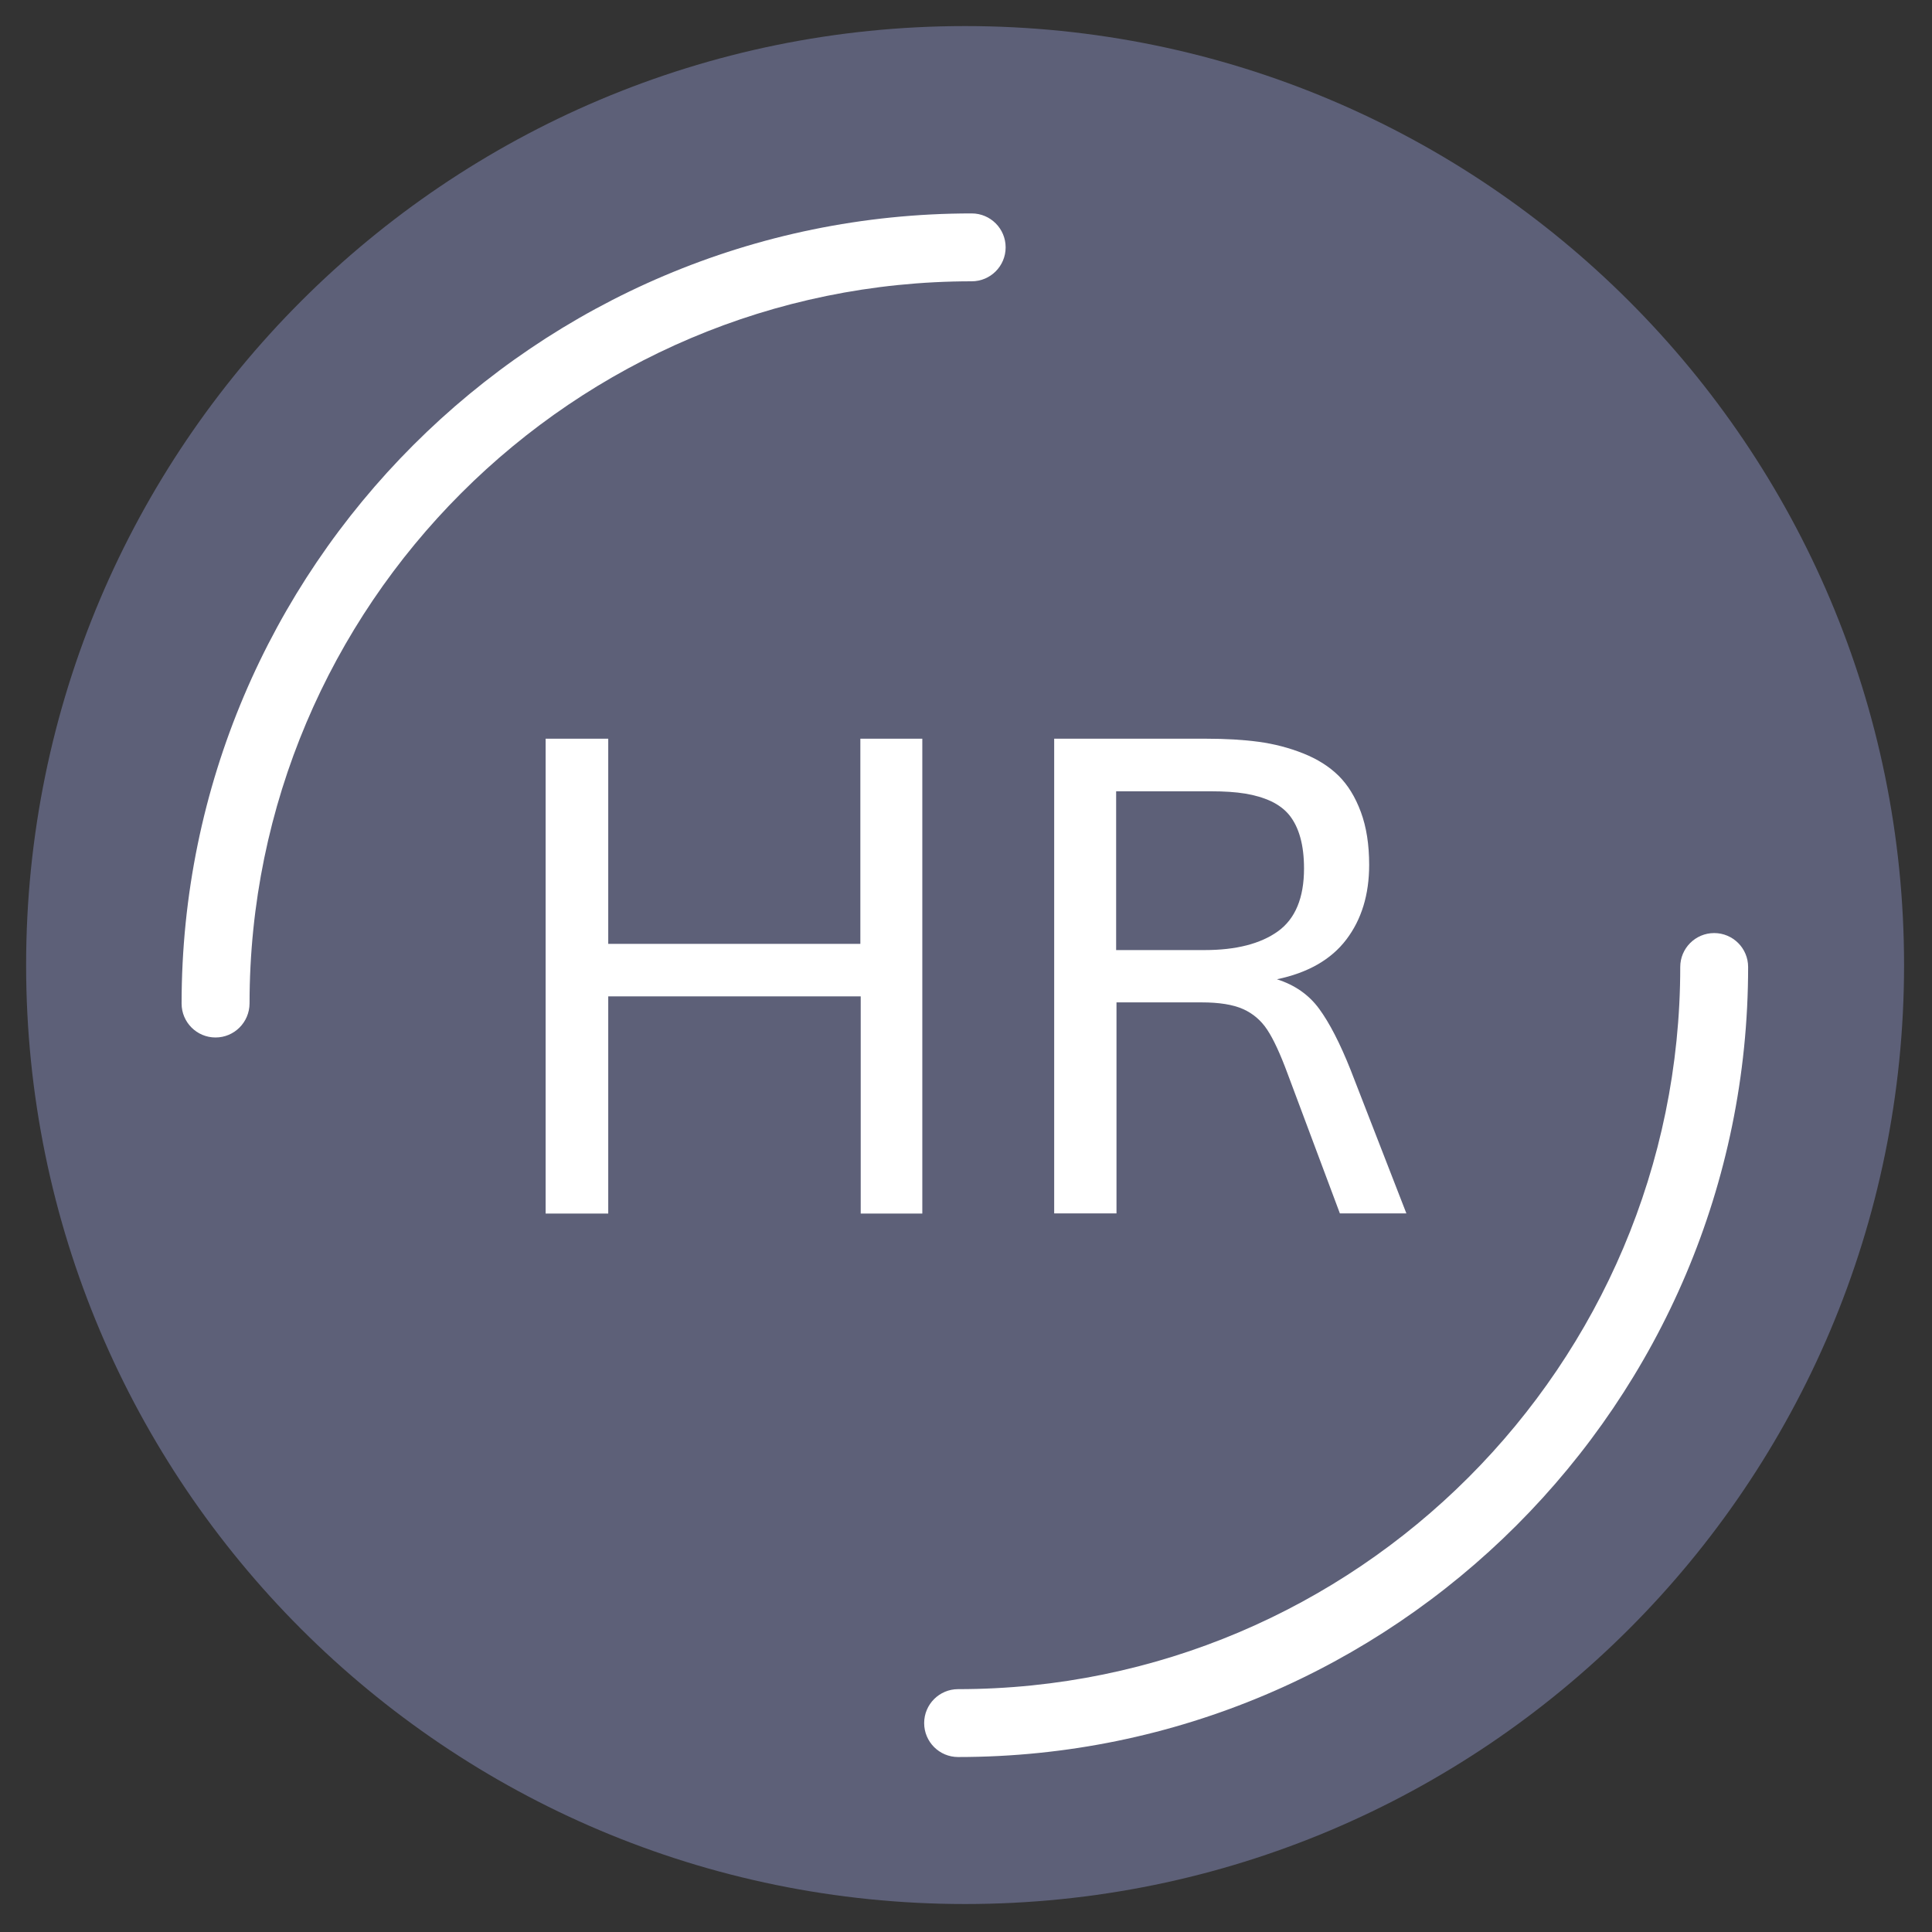 <?xml version="1.0" encoding="UTF-8" standalone="no"?>
<!DOCTYPE svg PUBLIC "-//W3C//DTD SVG 1.1//EN" "http://www.w3.org/Graphics/SVG/1.1/DTD/svg11.dtd">
<svg width="100%" height="100%" viewBox="0 0 995 995" version="1.1" xmlns="http://www.w3.org/2000/svg" xmlns:xlink="http://www.w3.org/1999/xlink" xml:space="preserve" xmlns:serif="http://www.serif.com/" style="fill-rule:evenodd;clip-rule:evenodd;stroke-linejoin:round;stroke-miterlimit:2;">
    <rect x="0" y="0" width="995" height="995" fill="#333333" stroke="none"/>
    <g>
        <g transform="matrix(8.333,0,0,8.333,497.033,13.429)">
            <path d="M0,116.064C32.047,116.064 58.032,90.085 58.032,58.032C58.032,25.985 32.047,0 0,0C-32.047,0 -58.032,25.985 -58.032,58.032C-58.032,90.085 -32.047,116.064 0,116.064" style="fill:rgb(93,96,120);fill-rule:nonzero;"/>
        </g>
        <g transform="matrix(8.333,0,0,8.333,493.426,480.538)">
            <path d="M0,50.924C-1.158,50.924 -2.097,49.985 -2.097,48.826C-2.097,47.668 -1.158,46.729 0,46.729C24.613,46.729 44.632,26.704 44.632,2.097C44.632,0.939 45.571,0 46.729,0C47.888,0 48.827,0.939 48.827,2.097C48.832,29.016 26.93,50.924 0,50.924" style="fill:white;fill-rule:nonzero;"/>
        </g>
        <g transform="matrix(8.333,0,0,8.333,110.998,109.915)">
            <path d="M0,50.93C-1.158,50.93 -2.097,49.991 -2.097,48.832C-2.097,21.908 19.811,0 46.735,0C47.893,0 48.832,0.939 48.832,2.097C48.832,3.256 47.893,4.195 46.735,4.195C22.122,4.195 2.103,24.22 2.103,48.826C2.097,49.991 1.158,50.93 0,50.93" style="fill:white;fill-rule:nonzero;"/>
        </g>
        <g transform="matrix(8.333,0,0,8.333,281.007,380.439)">
            <path d="M0,29.348L0,0L3.869,0L3.869,12.68L19.451,12.68L19.451,0L23.28,0L23.28,29.348L19.473,29.348L19.473,15.925L3.869,15.925L3.869,29.348L0,29.348Z" style="fill:white;fill-rule:nonzero;"/>
        </g>
        <g transform="matrix(8.333,0,0,8.333,574.822,516.146)">
            <path d="M0,-3.222L5.466,-3.222C7.411,-3.222 8.924,-3.61 9.998,-4.38C11.072,-5.151 11.612,-6.45 11.612,-8.26C11.612,-9.003 11.533,-9.643 11.381,-10.183C11.23,-10.729 11.005,-11.179 10.718,-11.544C10.431,-11.904 10.043,-12.197 9.571,-12.422C9.093,-12.641 8.559,-12.798 7.968,-12.894C7.378,-12.99 6.68,-13.035 5.871,-13.035L0,-13.035L0,-3.222ZM-3.829,13.063L-3.829,-16.285L5.562,-16.285C6.771,-16.285 7.85,-16.223 8.806,-16.094C9.762,-15.964 10.678,-15.728 11.556,-15.379C12.433,-15.031 13.164,-14.57 13.743,-14.002C14.323,-13.428 14.783,-12.68 15.126,-11.752C15.469,-10.825 15.638,-9.739 15.638,-8.491C15.638,-6.646 15.166,-5.111 14.227,-3.874C13.288,-2.637 11.854,-1.816 9.936,-1.417C11.039,-1.068 11.91,-0.461 12.545,0.405C13.181,1.271 13.833,2.531 14.491,4.184L17.938,13.052L13.828,13.052L10.6,4.426C10.144,3.189 9.723,2.283 9.34,1.704C8.958,1.125 8.457,0.697 7.839,0.422C7.22,0.147 6.365,0.011 5.28,0.011L0.022,0.011L0.022,13.052L-3.829,13.052L-3.829,13.063Z" style="fill:white;fill-rule:nonzero;"/>
        </g>
    </g>
</svg>
